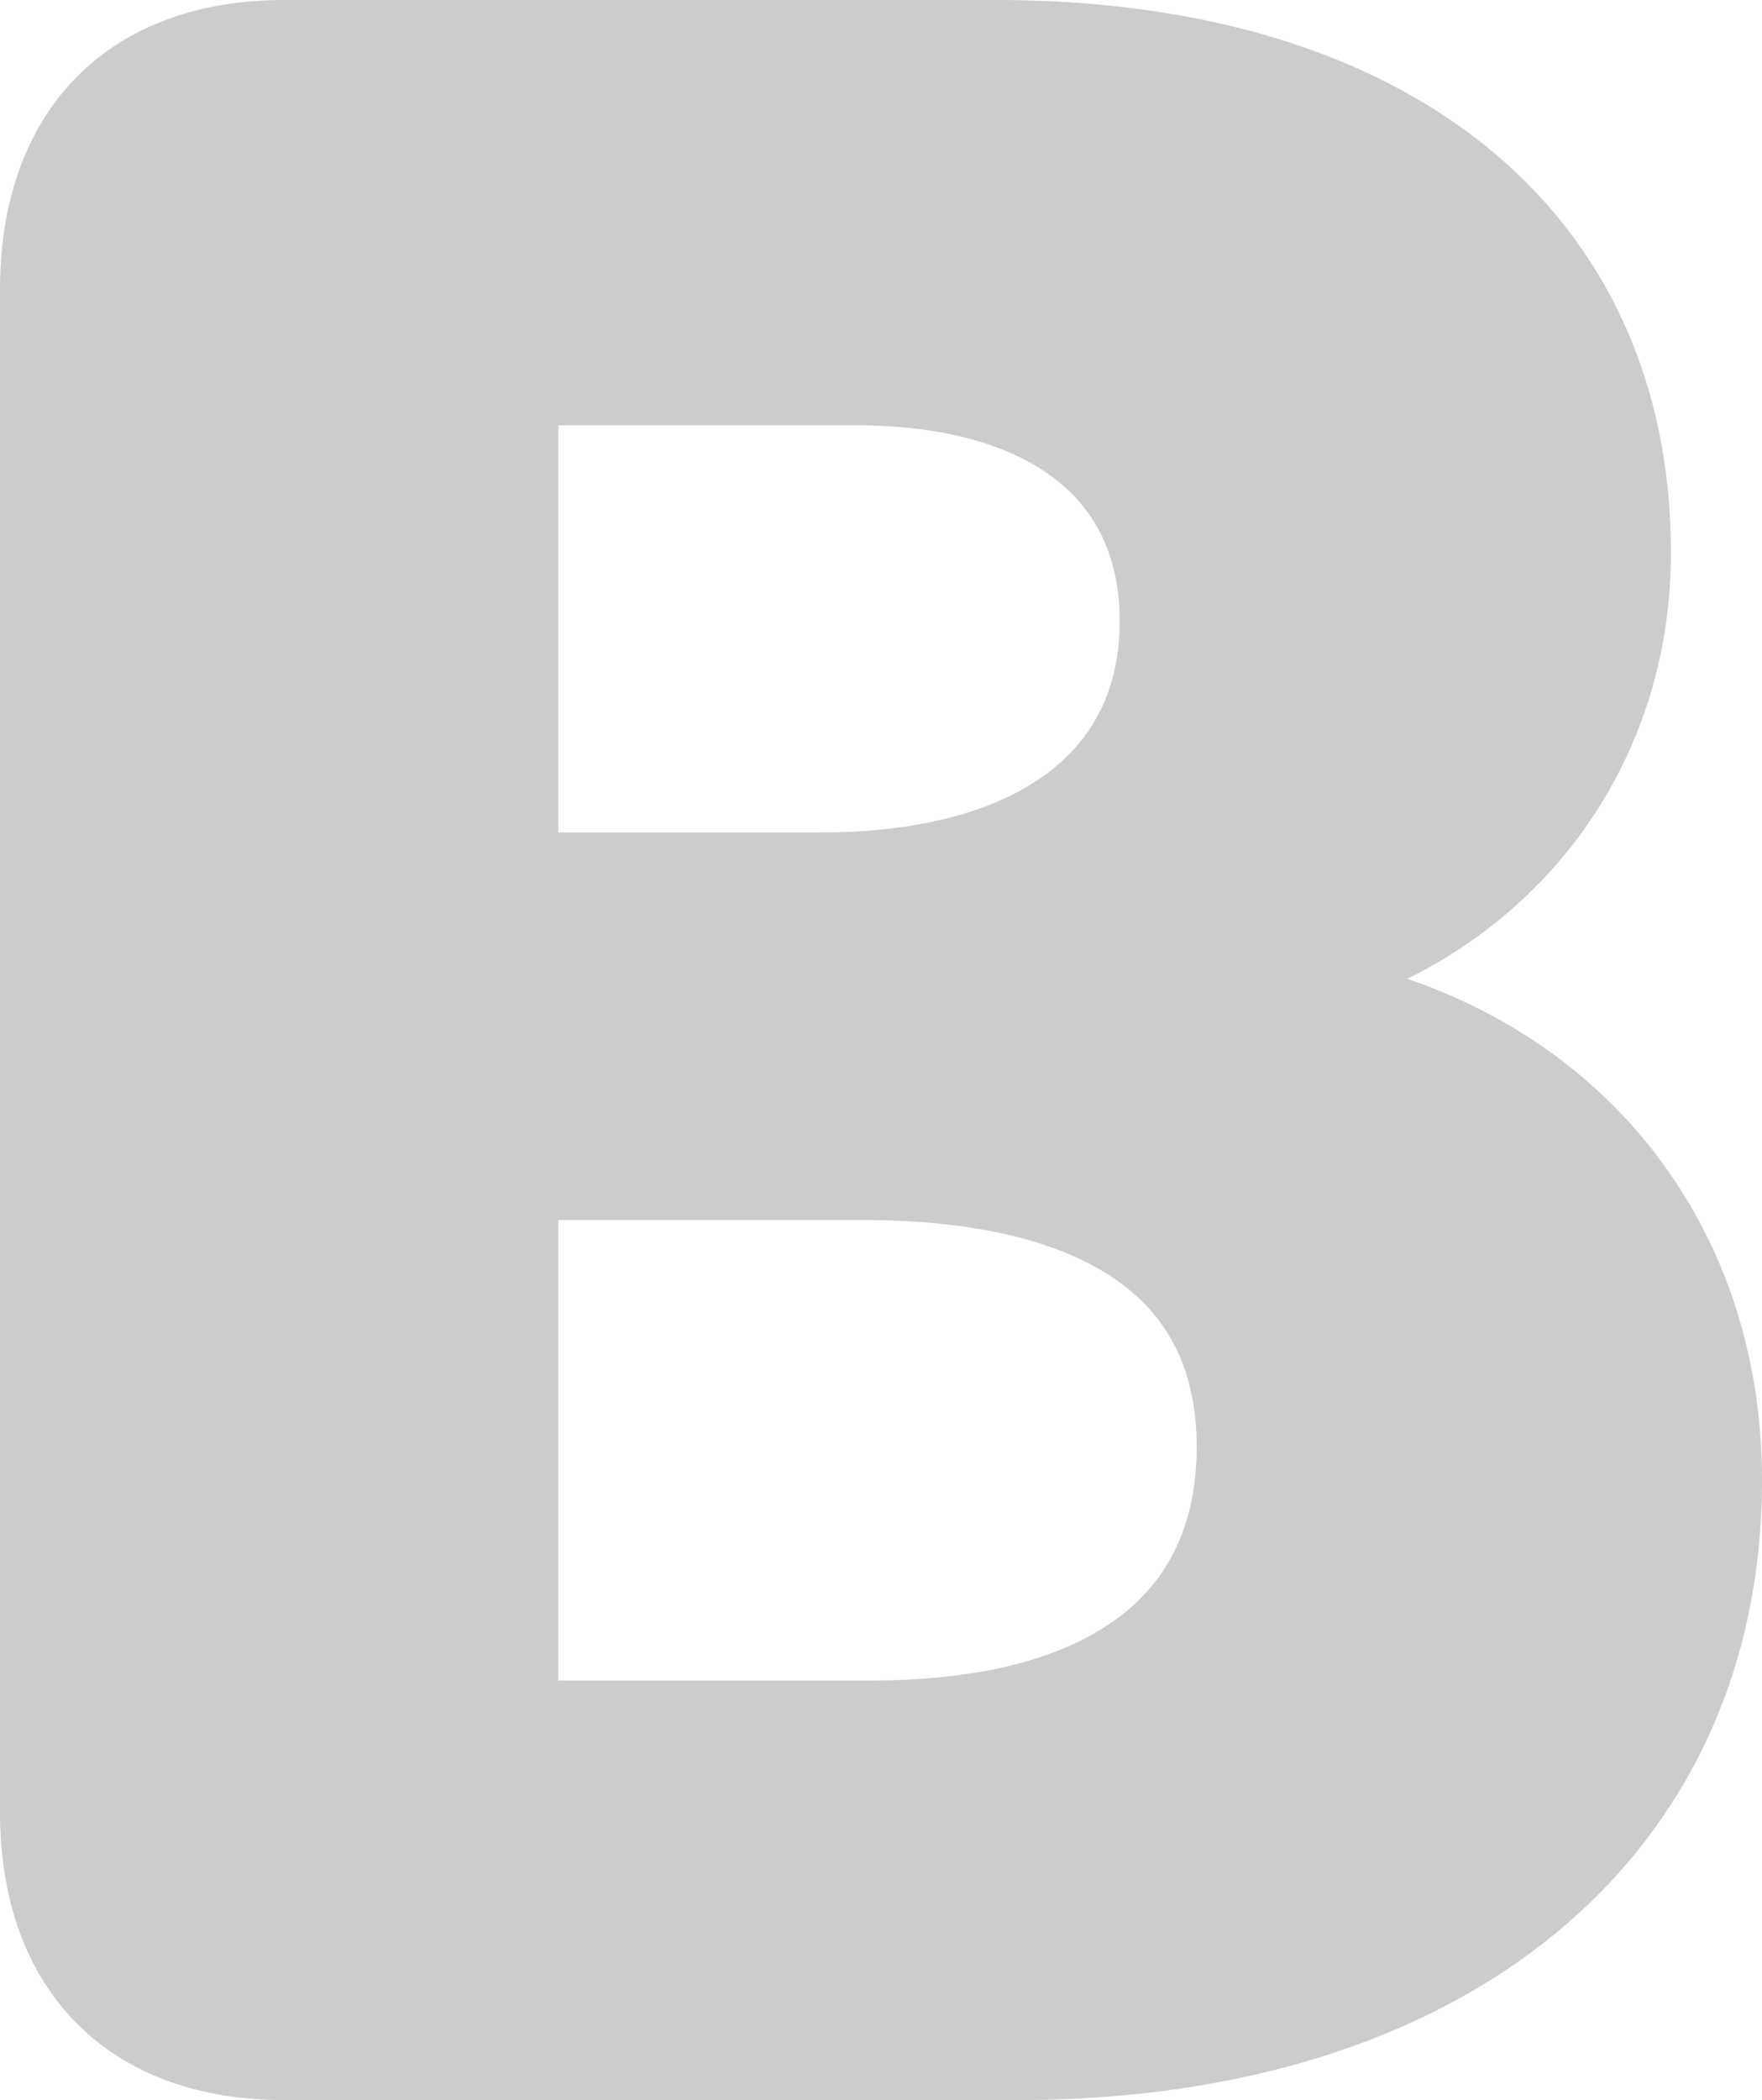 <?xml version="1.0" encoding="UTF-8"?>
<svg id="_Слой_1" data-name="Слой 1" xmlns="http://www.w3.org/2000/svg" viewBox="0 0 262.51 312.82">
  <defs>
    <style>
      .cls-1 {
        fill: #ccc;
        stroke: #ccc;
        stroke-miterlimit: 57.14;
        stroke-width: 14.29px;
      }
    </style>
  </defs>
  <path class="cls-1" d="M42.42,305.68h108.98c63.67,0,103.97-33.61,103.97-85.18,0-40.71-29.23-70.15-71.82-72.44v-1.67c34.66-4.8,58.25-30.9,58.25-64.09,0-46.55-35.49-75.16-93.53-75.16H42.42C20.09,7.14,7.14,20.3,7.14,43.26v226.51c0,22.76,12.94,35.91,35.28,35.91ZM76.04,131.15V56.2h51.36c29.23,0,46.56,13.36,46.56,36.33,0,24.22-19.21,38.62-51.77,38.62h-46.14ZM76.04,257.46v-82.88h52.4c36.74,0,56.99,14.2,56.99,40.92s-19.62,41.96-55.53,41.96h-53.86Z"/>
</svg>
